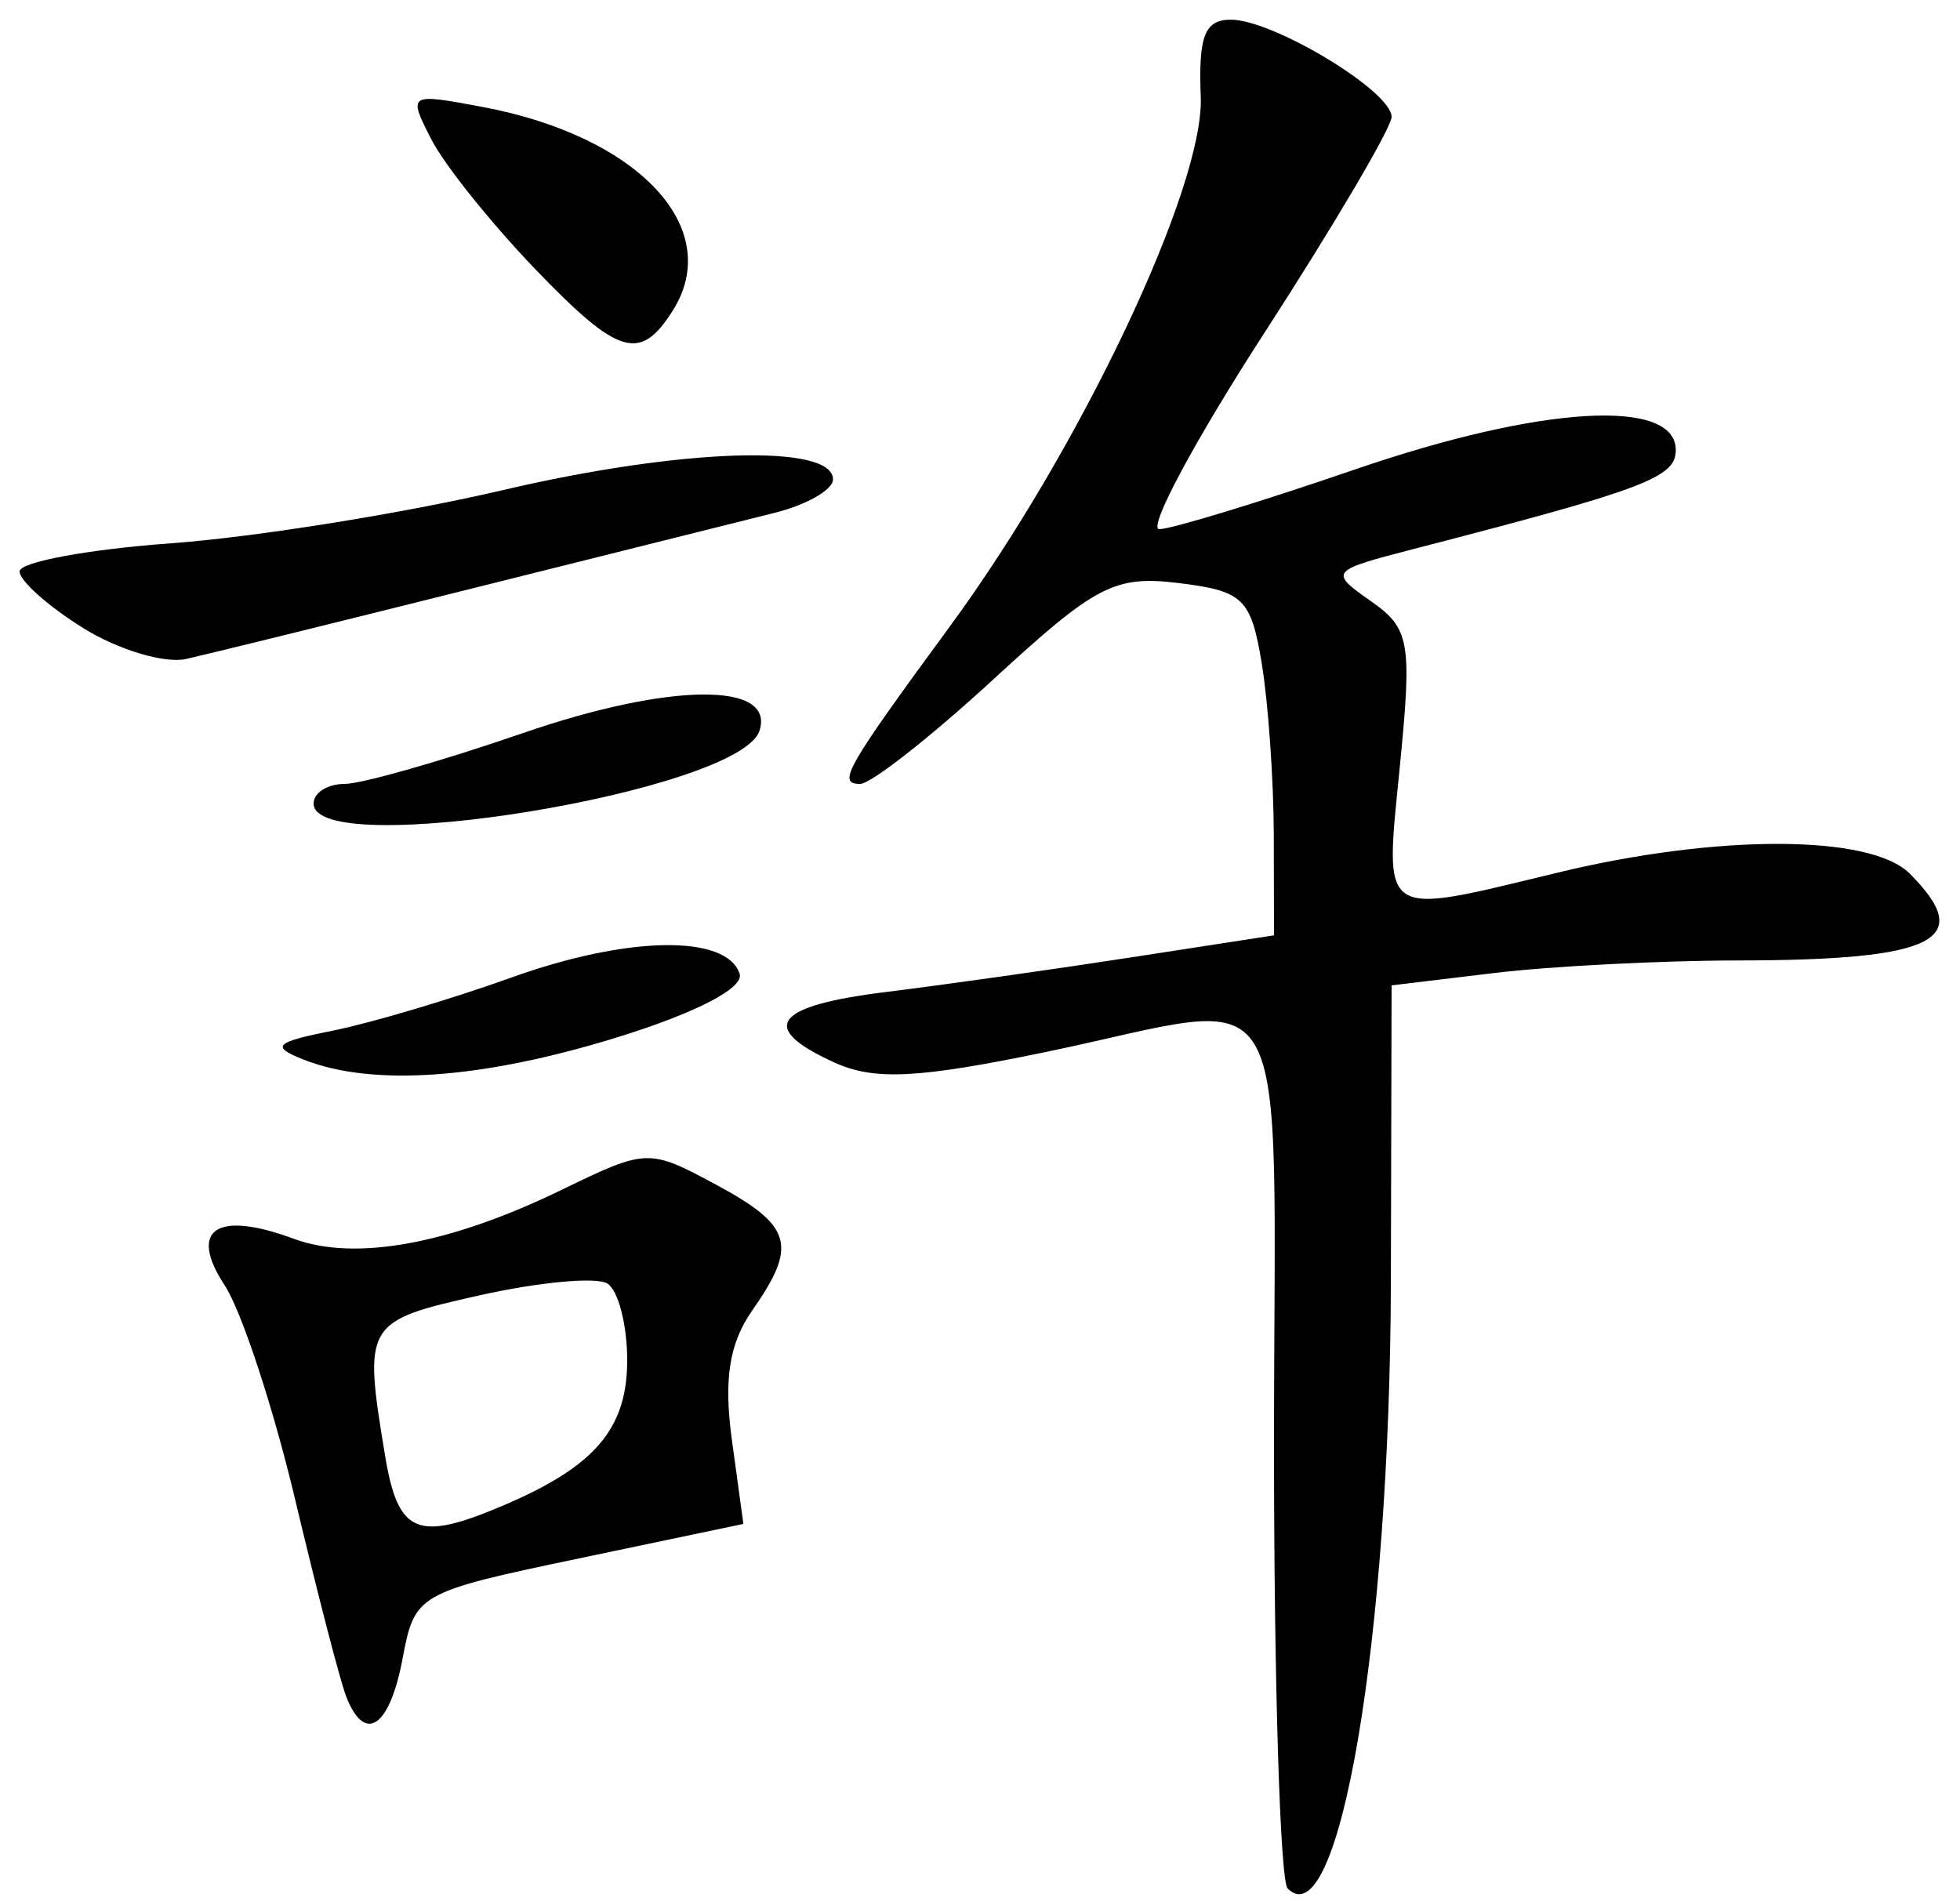 <?xml version="1.0" encoding="UTF-8" standalone="no"?>
<!-- Created with Inkscape (http://www.inkscape.org/) -->

<svg
   xmlns:dc="http://purl.org/dc/elements/1.1/"
   xmlns:cc="http://creativecommons.org/ns#"
   xmlns:rdf="http://www.w3.org/1999/02/22-rdf-syntax-ns#"
   xmlns:svg="http://www.w3.org/2000/svg"
   xmlns="http://www.w3.org/2000/svg"
   version="1.1"
   width="100"
   height="97"
   id="svg2">
  <title
     id="title3065">?</title>
  <defs
     id="defs6" />
  <path
     d="M 65.695,96.361 C 65.313,95.979 65,85.842 65,73.833 65,48.723 66.316,50.993 53.317,53.687 c -6.493,1.346 -8.713,1.454 -10.75,0.526 -3.919,-1.785 -3.096,-2.89 2.683,-3.602 2.888,-0.356 8.512,-1.15 12.5,-1.766 L 65,47.726 64.989,42.613 c -0.006,-2.812 -0.283,-6.757 -0.615,-8.767 C 63.826,30.534 63.429,30.151 60.135,29.751 56.869,29.354 55.91,29.852 50.693,34.655 47.499,37.595 44.435,40 43.884,40 42.694,40 43.136,39.224 48.475,31.946 55.128,22.877 61.446,9.537 61.263,4.948 61.139,1.838 61.466,1.001 62.803,1.004 64.969,1.009 71,4.656 71,5.961 71,6.506 68.082,11.462 64.516,16.976 60.949,22.489 58.533,27 59.147,27 59.761,27 64.271,25.624 69.169,23.942 78.615,20.699 85.5,20.287 85.5,22.967 c 0,1.399 -1.585,1.997 -13.371,5.045 -4.276,1.106 -4.324,1.164 -2.199,2.652 2.001,1.401 2.119,2.067 1.492,8.429 -0.778,7.894 -1.137,7.652 8.078,5.427 8.142,-1.966 15.933,-1.944 17.929,0.051 3.391,3.391 1.35,4.425 -8.76,4.437 -3.943,0.005 -9.531,0.292 -12.418,0.639 L 71,50.279 70.963,65.389 C 70.919,83.642 68.31,98.977 65.695,96.361 z M 17.654,86.542 c -0.308,-0.802 -1.474,-5.307 -2.591,-10.01 -1.117,-4.704 -2.736,-9.628 -3.597,-10.942 -1.877,-2.864 -0.426,-3.843 3.523,-2.38 3.127,1.159 7.949,0.28 13.646,-2.488 4.361,-2.119 4.465,-2.122 7.892,-0.277 3.898,2.099 4.184,3.094 1.85,6.427 -1.17,1.671 -1.459,3.513 -1.036,6.602 l 0.587,4.285 -8.379,1.758 c -8.255,1.732 -8.388,1.808 -9.01,5.12 -0.662,3.528 -1.939,4.37 -2.886,1.903 z m 8.049,-9.735 C 30.366,74.817 32,72.896 32,69.404 c 0,-1.807 -0.457,-3.568 -1.015,-3.913 -0.558,-0.345 -3.483,-0.075 -6.5,0.6 -5.875,1.315 -5.953,1.445 -4.843,8.159 0.667,4.033 1.639,4.443 6.061,2.557 z M 15.5,54.071 c -1.708,-0.673 -1.49,-0.89 1.5,-1.486 1.925,-0.384 6.034,-1.608 9.132,-2.719 5.901,-2.118 10.942,-2.194 11.604,-0.176 0.237,0.722 -2.232,2 -6.278,3.25 C 24.6,55.059 19.01,55.455 15.5,54.071 z M 16,41 c 0,-0.55 0.712,-1 1.582,-1 0.87,0 4.956,-1.165 9.081,-2.588 7.48,-2.582 12.901,-2.638 12.086,-0.125 C 37.741,40.394 16,43.943 16,41 z M 4.25,32.05 C 2.462,30.939 1,29.637 1,29.158 1,28.678 4.487,28.031 8.75,27.72 13.012,27.408 20.617,26.189 25.649,25.01 34.752,22.878 42.5,22.626 42.5,24.463 c 0,0.529 -1.35,1.299 -3,1.711 -1.65,0.411 -8.625,2.156 -15.5,3.876 C 17.125,31.77 10.6,33.378 9.5,33.624 8.4,33.87 6.037,33.161 4.25,32.05 z M 27.335,13.76 C 25.079,11.417 22.684,8.429 22.011,7.119 20.804,4.767 20.837,4.747 24.61,5.455 c 7.981,1.497 12.367,6.188 9.716,10.391 -1.662,2.635 -2.762,2.307 -6.991,-2.085 z"
     id="path3059"
     style="fill:#000000" />
</svg>
